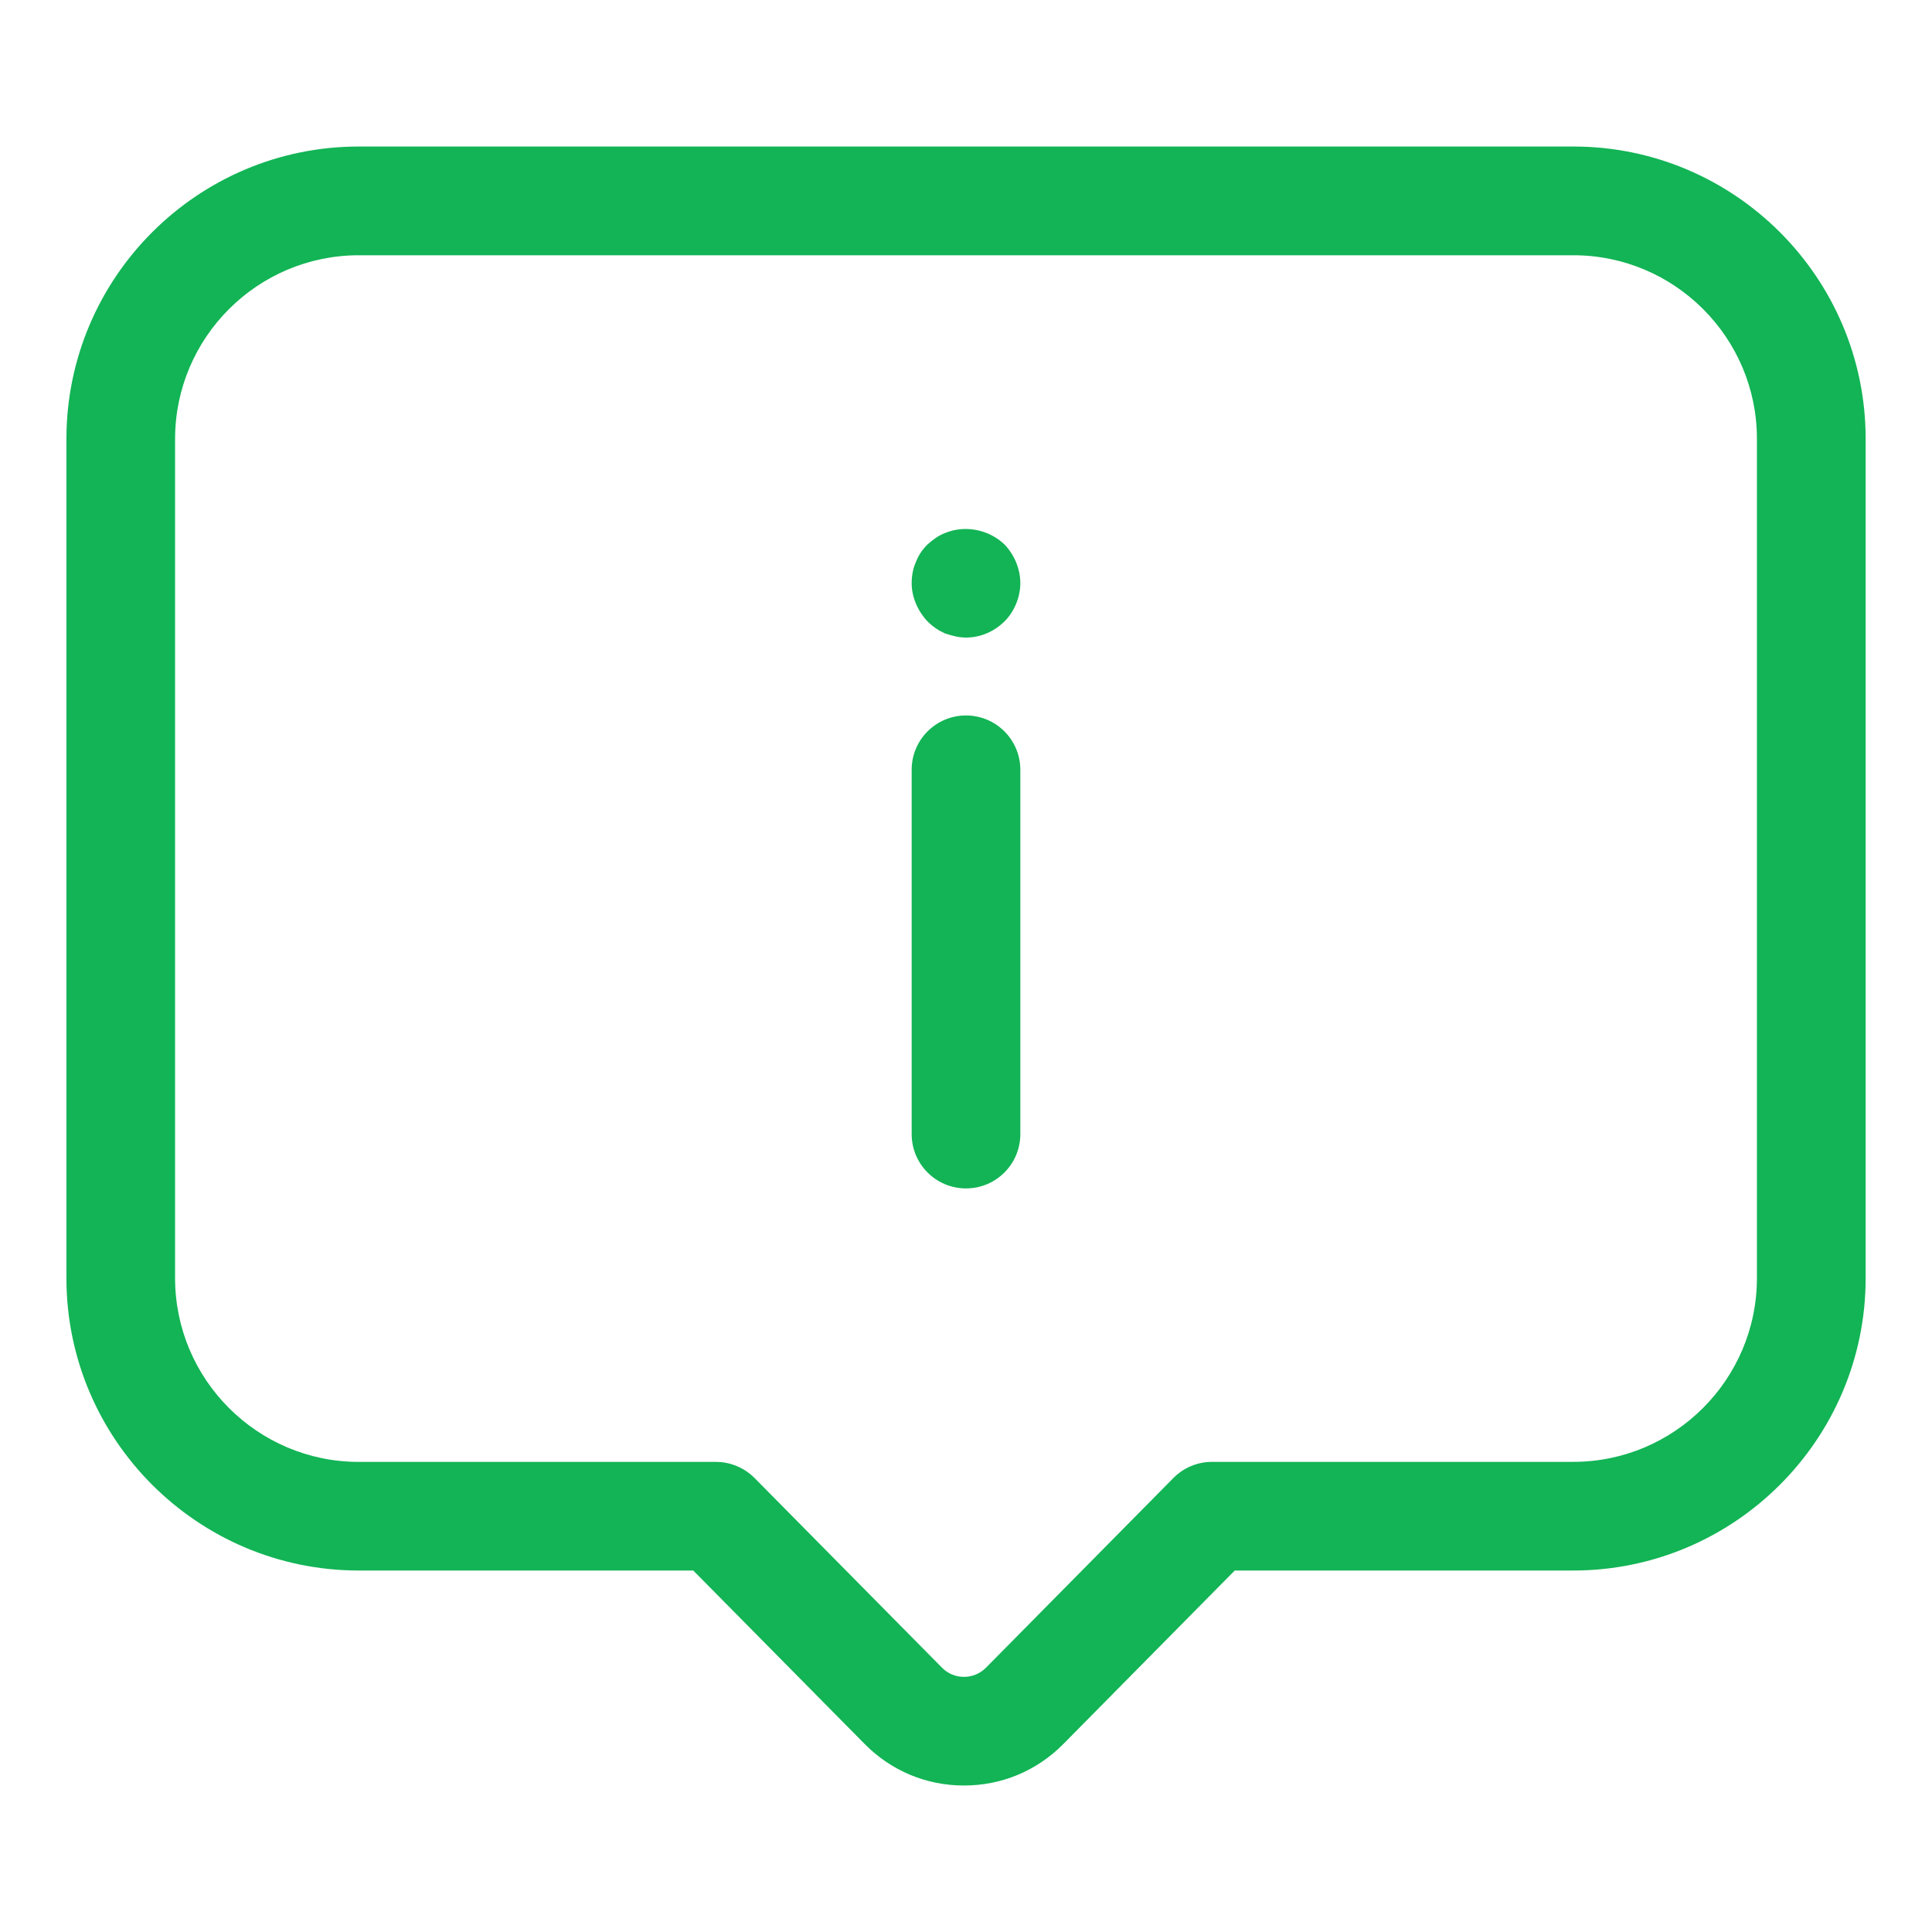 <svg width="50" height="50" viewBox="0 0 50 50" fill="none" xmlns="http://www.w3.org/2000/svg">
<path d="M40.719 3.792H9.286C5.112 3.792 1.719 7.188 1.719 11.361V33.077C1.719 37.25 5.114 40.645 9.287 40.645H17.942L22.377 45.134C23.061 45.827 23.972 46.209 24.947 46.209H24.948C25.922 46.209 26.836 45.828 27.52 45.134L31.955 40.645H40.714C44.888 40.645 48.283 37.25 48.283 33.077V11.355C48.281 7.184 44.889 3.792 40.719 3.792ZM45.469 33.077C45.469 35.699 43.336 37.833 40.714 37.833H31.367C30.992 37.833 30.631 37.983 30.366 38.252L25.519 43.158C25.366 43.312 25.163 43.397 24.947 43.397C24.731 43.397 24.528 43.312 24.378 43.159L19.53 38.253C19.264 37.986 18.905 37.834 18.528 37.834H9.286C6.664 37.834 4.531 35.7 4.531 33.078V11.361C4.531 8.739 6.664 6.606 9.286 6.606H40.719C43.339 6.606 45.469 8.738 45.469 11.356V33.077Z" fill="#12B455"/>
<path d="M25 18.516C24.223 18.516 23.594 19.145 23.594 19.922V29.35C23.594 30.127 24.223 30.756 25 30.756C25.777 30.756 26.406 30.127 26.406 29.35V19.922C26.406 19.145 25.777 18.516 25 18.516Z" fill="#12B455"/>
<path d="M24.452 16.391C24.639 16.453 24.811 16.5 25 16.5C25.375 16.5 25.734 16.344 26 16.078C26.25 15.828 26.406 15.453 26.406 15.094C26.406 14.719 26.25 14.36 26 14.094C25.594 13.703 24.969 13.578 24.453 13.797C24.283 13.86 24.142 13.969 24 14.094C23.875 14.219 23.766 14.375 23.703 14.547C23.625 14.719 23.594 14.906 23.594 15.094C23.594 15.453 23.752 15.813 24 16.078C24.141 16.219 24.281 16.313 24.452 16.391Z" fill="#12B455"/>
</svg>
